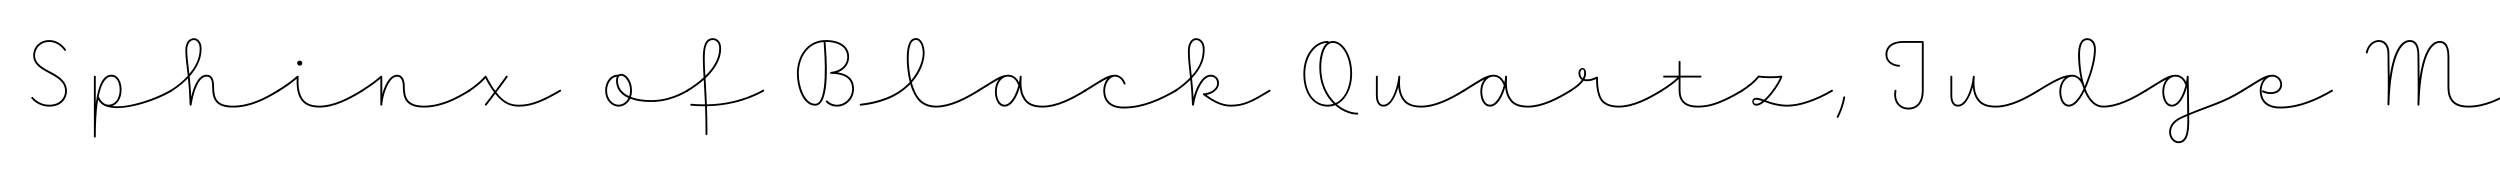 <svg width="4000" height="270" viewBox="0 0 4000 270" fill="none" xmlns="http://www.w3.org/2000/svg">
<g clip-path="url(#clip0_105_248)">
<path d="M3785.34 83.724C3787.59 72.924 3795.54 64.074 3806.34 64.074C3814.74 64.074 3822.99 70.374 3822.99 85.524C3822.99 100.074 3823.29 110.574 3823.44 123.174C3829.59 79.674 3842.49 64.074 3855.54 64.074C3868.29 64.074 3870.99 76.374 3870.99 90.474C3870.99 101.724 3871.14 113.574 3871.29 125.424C3877.29 81.174 3890.49 65.574 3903.54 65.574C3916.29 65.574 3918.99 78.174 3918.99 91.974V139.374C3918.99 159.324 3927.99 169.074 3949.44 169.074C3975.69 169.074 4000.44 156.624 4021.14 143.724C4022.79 142.824 4024.29 145.374 4022.64 146.424C4001.64 159.324 3976.89 172.074 3949.44 172.074C3927.39 172.074 3915.99 162.324 3915.99 139.374V91.974C3915.99 79.374 3913.74 68.574 3903.54 68.574C3890.49 68.574 3873.39 89.874 3870.99 167.574C3870.99 169.524 3867.99 169.524 3867.99 167.574C3868.74 142.674 3867.99 115.374 3867.99 90.474C3867.99 77.574 3865.74 67.074 3855.54 67.074C3842.49 67.074 3825.39 89.124 3822.99 167.274C3822.99 169.224 3819.99 169.074 3819.99 167.274C3821.19 125.874 3819.99 113.424 3819.99 85.524C3819.99 73.374 3813.84 67.074 3806.34 67.074C3796.89 67.074 3790.14 75.024 3788.34 84.324C3787.89 86.274 3785.04 85.674 3785.34 83.724Z" fill="black"/>
<path d="M3587.21 143.724C3612.26 128.574 3623.36 119.574 3635.66 119.574C3644.51 119.574 3651.41 126.774 3651.41 135.324C3651.41 142.074 3646.61 150.474 3633.11 150.474C3627.41 150.474 3622.61 148.824 3619.76 147.474C3617.96 146.724 3619.31 144.024 3620.96 144.774C3623.51 145.824 3628.01 147.474 3633.11 147.474C3643.91 147.474 3648.41 141.174 3648.41 135.324C3648.41 128.274 3642.71 122.574 3635.66 122.574H3635.51C3625.01 122.724 3618.56 134.424 3618.56 145.074C3618.56 157.674 3625.31 170.574 3648.41 170.574C3679.46 170.574 3707.81 156.774 3730.61 143.724C3732.41 142.824 3733.76 145.374 3732.11 146.424C3709.31 159.474 3680.36 173.574 3648.41 173.574C3622.46 173.574 3615.56 158.574 3615.56 145.074C3615.56 138.024 3618.11 131.274 3622.01 126.474C3614.21 130.374 3604.01 137.124 3588.71 146.424C3587.06 147.324 3585.56 144.774 3587.21 143.724Z" fill="black"/>
<path d="M3432.37 143.724C3457.42 128.424 3468.82 119.574 3480.82 119.574C3488.62 119.574 3494.62 124.524 3497.77 131.124C3498.37 128.124 3498.67 125.274 3498.82 122.574C3498.82 120.624 3501.82 120.474 3501.82 122.574C3502.12 146.424 3502.57 163.524 3502.72 181.074C3533.77 168.024 3557.32 162.474 3587.17 143.724C3588.67 142.824 3590.47 145.224 3588.82 146.424C3558.22 165.624 3533.17 171.474 3502.72 184.224C3502.87 202.674 3503.77 229.074 3485.62 229.074C3478.12 229.074 3470.62 221.724 3470.62 211.374C3470.62 200.574 3477.82 192.174 3489.52 186.774C3492.97 185.124 3496.27 183.624 3499.57 182.274C3499.57 181.974 3499.57 181.674 3499.57 181.374C3499.57 168.024 3499.27 154.974 3499.12 139.374C3495.07 154.524 3486.82 170.574 3474.97 170.574C3464.77 170.574 3459.67 158.574 3459.67 146.424C3459.67 138.924 3461.92 132.024 3465.97 127.074C3458.02 131.124 3448.12 137.724 3433.87 146.424C3432.37 147.324 3430.57 144.924 3432.37 143.724ZM3462.67 146.424C3462.67 157.824 3467.47 167.574 3474.97 167.574C3485.32 167.574 3493.27 151.374 3496.87 135.774C3496.57 135.624 3496.27 135.324 3496.12 134.874C3493.57 127.674 3488.32 122.574 3480.82 122.574C3470.32 122.574 3462.67 133.074 3462.67 146.424ZM3473.62 211.374C3473.62 219.474 3479.47 226.074 3485.62 226.074C3500.47 226.074 3499.87 201.624 3499.72 185.574C3496.87 186.624 3494.02 187.974 3491.17 189.324C3479.47 194.574 3473.62 202.224 3473.62 211.374Z" fill="black"/>
<path d="M3433.8 146.424C3412.5 159.474 3388.05 172.074 3365.1 172.074C3353.85 172.074 3345.45 164.724 3339.45 154.674C3337.95 151.974 3336.45 148.974 3335.1 145.824C3332.4 151.224 3329.55 156.174 3326.4 160.074C3321.45 166.524 3315.9 170.574 3310.2 170.574C3300 170.574 3294.9 158.574 3294.9 146.424C3294.9 137.424 3298.5 129.324 3304.05 124.374C3294.45 127.224 3282.15 133.824 3261.9 146.274C3260.4 147.324 3258.75 144.924 3260.4 143.874C3289.8 125.424 3302.85 119.574 3316.05 119.574C3320.25 119.574 3325.05 121.674 3329.1 126.174C3326.1 112.674 3324.9 98.574 3324.9 88.374C3324.9 75.624 3327.45 61.074 3339.9 61.074C3346.5 61.074 3353.4 66.624 3353.4 78.624C3353.4 94.074 3348.45 112.974 3341.1 132.024C3339.75 135.474 3338.4 138.924 3336.9 142.074C3338.4 146.124 3340.05 149.724 3342.15 153.174C3347.85 162.774 3355.35 169.074 3365.1 169.074C3387.15 169.074 3411 156.774 3432.3 143.724C3433.95 142.824 3435.45 145.374 3433.8 146.424ZM3335.1 137.274C3335.25 137.574 3335.4 137.874 3335.4 138.024C3336.45 135.774 3337.35 133.374 3338.4 130.824C3345.6 112.224 3350.4 93.474 3350.4 78.624C3350.4 68.574 3344.7 64.074 3339.9 64.074C3329.7 64.074 3328.05 77.274 3328.05 88.224C3328.05 102.474 3329.85 120.474 3334.8 136.074C3334.95 136.524 3335.1 136.824 3335.1 137.274ZM3332.4 138.174C3328.5 126.474 3321.15 122.574 3316.05 122.574C3304.8 122.574 3297.9 134.724 3297.9 146.424C3297.9 157.824 3302.55 167.574 3310.2 167.574C3314.55 167.574 3319.35 164.124 3324 158.274C3327.6 153.774 3330.75 148.224 3333.6 141.924C3333.15 140.724 3332.85 139.524 3332.4 138.324V138.174Z" fill="black"/>
<path d="M3123.62 122.574V152.274C3123.62 162.474 3126.93 167.574 3132.62 167.574C3137.43 167.574 3141.63 164.274 3145.23 158.724C3151.23 149.424 3155.42 134.574 3156.62 122.424C3156.62 122.124 3156.78 121.824 3156.93 121.674C3157.68 120.624 3159.78 121.074 3159.62 122.724C3157.83 141.474 3161.12 153.924 3168.62 161.274C3173.87 166.374 3181.08 169.074 3193.23 169.074C3215.13 169.074 3239.13 156.774 3260.43 143.724C3262.08 142.824 3263.58 145.374 3261.93 146.424C3240.63 159.474 3216.33 172.074 3193.23 172.074C3181.38 172.074 3172.37 169.374 3166.52 163.524C3160.97 157.974 3157.53 150.024 3156.48 139.374C3154.38 147.174 3151.37 154.524 3147.62 160.224C3143.88 166.224 3138.92 170.574 3132.62 170.574C3124.82 170.574 3120.62 163.674 3120.62 152.274V122.574C3120.62 120.624 3123.62 120.624 3123.62 122.574Z" fill="black"/>
<path d="M3038.33 106.824C3026.48 105.924 3016.73 99.024 3016.73 87.324C3016.73 73.974 3027.23 65.574 3045.38 65.574H3076.43C3077.18 65.574 3077.93 66.324 3077.93 67.074V145.074C3077.93 164.424 3068.33 175.224 3053.48 175.224C3037.13 175.224 3028.28 161.724 3031.28 144.774C3031.73 142.824 3034.58 143.424 3034.28 145.374C3031.28 161.874 3040.28 172.224 3053.48 172.224C3066.83 172.224 3074.93 162.774 3074.93 145.074V68.574H3045.38C3028.43 68.574 3019.73 75.924 3019.73 87.324C3019.73 97.524 3028.13 103.074 3038.63 103.824C3040.58 103.974 3040.28 106.974 3038.33 106.824Z" fill="black"/>
<path d="M2938.92 186.476C2944.02 176.126 2947.92 164.576 2949.27 155.426C2949.57 153.476 2952.57 153.926 2952.27 155.726C2950.92 165.476 2946.72 177.326 2941.62 187.676C2940.72 189.476 2938.02 188.126 2938.92 186.476Z" fill="black"/>
<path d="M2786.37 143.875C2797.92 136.075 2806.77 129.025 2812.02 122.125C2812.77 121.075 2813.07 120.775 2814.42 121.075C2823.27 122.275 2841.27 122.575 2849.97 121.075C2851.17 120.925 2852.07 121.975 2851.62 123.025C2849.22 130.975 2837.52 149.575 2825.67 160.675C2826.87 161.125 2828.22 161.575 2829.72 162.175C2834.82 163.975 2846.67 167.575 2859.72 167.575C2878.92 167.575 2904.12 159.175 2930.52 143.725C2932.17 142.825 2933.67 145.375 2932.02 146.425C2905.32 161.875 2879.82 170.575 2859.72 170.575C2846.22 170.575 2834.22 167.125 2828.52 164.875C2826.72 164.125 2824.92 163.525 2823.12 162.925C2818.62 166.675 2814.12 169.075 2810.22 169.075C2806.02 169.075 2803.77 166.075 2803.62 162.775C2803.47 159.175 2806.02 156.475 2809.92 156.475C2813.22 156.475 2817.12 157.525 2822.52 159.475C2832.87 150.325 2844.12 133.675 2848.02 124.375C2839.62 125.425 2822.52 125.275 2814.27 124.075C2808.42 131.575 2799.42 138.775 2788.17 146.275C2786.52 147.475 2784.87 144.925 2786.37 143.875ZM2805.87 162.775C2805.87 165.175 2807.97 166.075 2810.22 166.075C2813.07 166.075 2816.37 164.425 2819.82 161.725C2815.62 160.375 2812.02 159.475 2809.92 159.475C2807.37 159.475 2805.87 160.525 2805.87 162.775Z" fill="black"/>
<path d="M2657.32 143.727C2667.82 137.427 2678.32 129.477 2683.87 124.077H2662.42C2660.47 124.077 2660.47 121.077 2662.42 121.077H2685.82V98.877C2685.82 96.927 2688.82 96.927 2688.82 98.877V121.077H2720.92C2722.87 121.077 2722.87 124.077 2720.92 124.077H2688.82V144.777C2688.82 160.827 2697.37 169.077 2715.82 169.077C2731.12 169.077 2748.07 166.677 2786.47 143.727C2788.27 142.677 2789.62 145.377 2787.97 146.427C2749.57 169.377 2731.72 172.077 2715.82 172.077C2695.57 172.077 2685.82 162.327 2685.82 144.777V126.477C2680.12 132.027 2669.32 139.977 2658.82 146.427C2657.17 147.327 2655.52 144.927 2657.32 143.727Z" fill="black"/>
<path d="M2512.01 143.877C2521.46 137.877 2527.46 132.627 2530.91 127.827C2527.16 125.577 2525.51 121.527 2525.51 117.177C2525.51 112.377 2528.66 108.777 2531.81 108.777C2535.41 108.777 2537.66 111.777 2537.66 117.477C2537.66 120.477 2536.91 123.477 2535.26 126.477C2536.46 126.777 2537.66 126.927 2539.16 126.927C2545.46 126.927 2550.41 124.827 2554.46 122.727C2555.66 122.127 2556.71 123.177 2556.71 124.227C2556.56 138.777 2558.66 154.377 2565.56 161.277C2570.81 166.377 2578.61 169.077 2590.16 169.077C2612.06 169.077 2636.06 156.777 2657.36 143.727C2659.01 142.827 2660.51 145.377 2658.86 146.427C2637.56 159.477 2613.26 172.077 2590.16 172.077C2578.31 172.077 2569.46 169.227 2563.46 163.377C2556.26 156.177 2553.71 141.177 2553.71 126.477C2549.81 128.277 2545.01 129.927 2539.16 129.927C2537.06 129.927 2535.26 129.627 2533.61 129.177C2530.01 134.577 2523.41 140.127 2513.51 146.277C2511.86 147.327 2510.36 144.777 2512.01 143.877ZM2528.51 117.177C2528.51 120.627 2529.71 123.627 2532.41 125.277C2534.06 122.577 2534.66 119.877 2534.66 117.477C2534.66 112.977 2533.76 111.027 2531.81 111.027C2530.31 111.027 2528.51 113.727 2528.51 117.177Z" fill="black"/>
<path d="M2341.21 143.724C2366.26 128.574 2377.06 119.574 2389.66 119.574C2397.76 119.574 2403.91 124.824 2407.06 131.874C2407.66 128.574 2408.11 125.424 2408.26 122.424C2408.41 120.474 2411.41 120.624 2411.26 122.574C2410.66 134.874 2409.91 150.174 2420.26 161.274C2425.21 166.524 2433.76 169.074 2444.86 169.074C2466.76 169.074 2490.76 156.774 2512.06 143.724C2513.86 142.824 2515.21 145.374 2513.56 146.424C2492.26 159.474 2467.96 172.074 2444.86 172.074C2433.01 172.074 2424.01 169.524 2418.01 163.374C2411.56 156.324 2409.01 148.074 2408.26 139.824C2404.06 154.824 2395.81 170.574 2383.81 170.574C2373.61 170.574 2368.51 158.574 2368.51 146.424C2368.51 138.624 2370.91 131.874 2374.81 127.074C2367.16 130.974 2357.26 137.574 2342.71 146.424C2340.91 147.474 2339.56 144.774 2341.21 143.724ZM2371.51 146.424C2371.51 157.824 2376.31 167.574 2383.81 167.574C2394.01 167.574 2402.26 151.524 2406.16 135.924C2405.71 135.774 2405.26 135.474 2405.11 134.874C2402.41 127.674 2397.31 122.574 2389.66 122.574C2378.41 122.574 2371.51 134.124 2371.51 146.424Z" fill="black"/>
<path d="M2204.44 122.574V152.274C2204.44 162.474 2207.74 167.574 2213.44 167.574C2218.24 167.574 2222.44 164.274 2226.04 158.724C2232.04 149.424 2236.24 134.574 2237.44 122.424C2237.44 122.124 2237.59 121.824 2237.74 121.674C2238.49 120.624 2240.59 121.074 2240.44 122.724C2238.64 141.474 2241.94 153.924 2249.44 161.274C2254.69 166.374 2261.89 169.074 2274.04 169.074C2295.94 169.074 2319.94 156.774 2341.24 143.724C2342.89 142.824 2344.39 145.374 2342.74 146.424C2321.44 159.474 2297.14 172.074 2274.04 172.074C2262.19 172.074 2253.19 169.374 2247.34 163.524C2241.79 157.974 2238.34 150.024 2237.29 139.374C2235.19 147.174 2232.19 154.524 2228.44 160.224C2224.69 166.224 2219.74 170.574 2213.44 170.574C2205.64 170.574 2201.44 163.674 2201.44 152.274V122.574C2201.44 120.624 2204.44 120.624 2204.44 122.574Z" fill="black"/>
<path d="M2171.78 180.324C2173.73 180.324 2173.73 183.324 2171.78 183.324C2162.18 183.324 2152.58 179.724 2144.48 174.624C2141.63 172.824 2138.93 170.724 2136.23 168.324C2132.48 169.824 2128.58 170.574 2124.38 170.574C2103.08 170.574 2085.38 151.974 2085.38 118.074C2085.38 102.474 2090.03 88.674 2097.68 79.524C2104.28 71.124 2113.88 65.574 2124.53 65.574C2125.43 65.574 2126.03 66.324 2126.03 67.074C2127.98 66.024 2130.23 65.574 2132.63 65.574C2148.38 65.574 2163.38 87.474 2163.38 118.074C2163.38 140.724 2153.78 159.324 2139.23 166.974C2141.48 168.924 2143.73 170.574 2146.13 172.074C2153.78 176.874 2162.78 180.324 2171.78 180.324ZM2113.88 108.024C2113.88 133.674 2123.93 152.724 2136.83 164.874C2150.93 158.274 2160.38 140.574 2160.38 118.074C2160.38 88.674 2145.98 68.574 2132.63 68.574C2118.08 68.574 2113.88 93.024 2113.88 108.024ZM2088.38 118.074C2088.38 147.624 2102.33 167.574 2124.38 167.574C2127.68 167.574 2130.83 166.974 2133.68 166.074C2120.78 153.474 2110.88 133.824 2110.88 108.024C2110.88 94.224 2113.73 75.774 2123.33 68.574C2114.48 69.024 2106.53 73.374 2100.53 80.874C2093.18 89.724 2088.38 102.774 2088.38 118.074Z" fill="black"/>
<path d="M1880.07 143.874C1890.27 136.974 1898.07 130.374 1904.07 124.074C1902.42 107.724 1900.62 95.424 1900.62 82.374C1900.62 68.424 1906.47 61.074 1913.97 61.074C1920.57 61.074 1927.47 66.924 1927.47 78.924C1927.47 90.324 1925.07 106.224 1907.22 125.124C1908.12 133.974 1909.02 143.874 1909.62 155.724C1914.42 138.174 1923.87 119.574 1937.07 119.574C1943.82 119.574 1950.42 124.524 1950.42 133.224C1950.42 142.524 1940.82 150.324 1930.32 151.974C1935.27 155.424 1940.82 159.174 1946.82 162.024C1953.57 165.324 1960.92 167.574 1968.87 167.574C1990.32 167.574 2002.47 160.824 2030.67 143.724C2032.32 142.824 2033.82 145.374 2032.17 146.424C2004.27 163.224 1990.92 170.574 1968.87 170.574C1960.32 170.574 1952.52 168.024 1945.62 164.724C1937.97 161.124 1931.07 156.174 1925.07 151.974C1923.87 151.224 1924.47 149.274 1925.97 149.274C1935.42 149.124 1947.42 142.974 1947.42 133.224C1947.42 126.324 1942.32 122.574 1937.07 122.574C1923.87 122.574 1913.22 147.924 1910.22 167.874C1909.92 169.524 1907.22 169.374 1907.22 167.574C1906.62 151.674 1905.57 138.924 1904.52 127.974C1898.52 133.824 1891.17 139.974 1881.87 146.274C1880.22 147.474 1878.57 144.924 1880.07 143.874ZM1903.62 82.374C1903.62 94.374 1905.12 106.074 1906.77 121.224C1922.67 103.674 1924.47 89.424 1924.47 78.924C1924.47 69.174 1919.22 64.074 1913.97 64.074C1908.72 64.074 1903.62 69.774 1903.62 82.374Z" fill="black"/>
<path d="M1735.35 143.724C1760.4 128.574 1771.2 119.574 1783.8 119.574C1787.4 119.574 1792.05 121.074 1795.8 125.124C1797.75 127.074 1799.55 129.774 1800.75 133.224C1801.5 135.174 1798.65 136.074 1798.05 134.424C1796.7 131.124 1795.2 128.724 1793.55 126.924C1790.4 123.474 1786.8 122.574 1783.8 122.574C1775.4 122.574 1768.2 133.674 1768.2 145.074C1768.2 157.524 1774.35 170.574 1798.05 170.574C1829.1 170.574 1857.6 156.774 1880.25 143.724C1882.05 142.824 1883.4 145.374 1881.75 146.424C1858.8 159.474 1830 173.574 1798.05 173.574C1772.25 173.574 1765.2 158.724 1765.2 145.074C1765.2 137.574 1767.75 130.524 1771.8 125.724C1763.55 129.474 1753.2 136.374 1736.85 146.424C1735.35 147.324 1733.55 144.924 1735.35 143.724Z" fill="black"/>
<path d="M1564.55 143.724C1589.6 128.574 1600.4 119.574 1613 119.574C1621.1 119.574 1627.25 124.824 1630.4 131.874C1631 128.574 1631.45 125.424 1631.6 122.424C1631.75 120.474 1634.75 120.624 1634.6 122.574C1634 134.874 1633.25 150.174 1643.6 161.274C1648.55 166.524 1657.1 169.074 1668.2 169.074C1690.1 169.074 1714.1 156.774 1735.4 143.724C1737.2 142.824 1738.55 145.374 1736.9 146.424C1715.6 159.474 1691.3 172.074 1668.2 172.074C1656.35 172.074 1647.35 169.524 1641.35 163.374C1634.9 156.324 1632.35 148.074 1631.6 139.824C1627.4 154.824 1619.15 170.574 1607.15 170.574C1596.95 170.574 1591.85 158.574 1591.85 146.424C1591.85 138.624 1594.25 131.874 1598.15 127.074C1590.5 130.974 1580.6 137.574 1566.05 146.424C1564.25 147.474 1562.9 144.774 1564.55 143.724ZM1594.85 146.424C1594.85 157.824 1599.65 167.574 1607.15 167.574C1617.35 167.574 1625.6 151.524 1629.5 135.924C1629.05 135.774 1628.6 135.474 1628.45 134.874C1625.75 127.674 1620.65 122.574 1613 122.574C1601.75 122.574 1594.85 134.124 1594.85 146.424Z" fill="black"/>
<path d="M1376.77 166.076C1404.07 162.926 1434.67 154.076 1455.52 131.276C1452.07 117.926 1450.87 103.826 1450.87 93.926C1450.87 81.026 1452.37 60.926 1465.42 60.926C1475.77 60.926 1479.37 75.626 1479.37 84.776C1479.37 97.226 1473.82 113.426 1462.27 127.976C1461.22 129.326 1460.02 130.676 1458.97 132.026C1462.42 144.926 1467.97 156.776 1476.52 162.776C1481.92 166.676 1488.52 169.076 1497.52 169.076C1519.42 169.076 1543.42 156.776 1564.72 143.726C1566.52 142.676 1567.87 145.376 1566.22 146.426C1544.92 159.476 1520.62 172.076 1497.52 172.076C1488.22 172.076 1480.72 169.526 1474.72 165.476C1466.02 159.026 1460.17 147.476 1456.42 134.726C1435.27 157.076 1404.22 166.376 1377.07 169.076C1375.42 169.226 1374.67 166.376 1376.77 166.076ZM1453.87 93.926C1453.87 103.226 1455.07 116.126 1457.92 128.426C1458.67 127.526 1459.42 126.776 1460.02 125.876C1471.12 111.626 1476.37 96.476 1476.37 84.776C1476.37 76.076 1473.22 63.926 1465.42 63.926C1454.77 63.926 1453.87 83.726 1453.87 93.926Z" fill="black"/>
<path d="M1366.38 142.224C1366.38 158.874 1353.18 170.574 1339.38 170.574C1332.03 170.574 1325.88 167.874 1321.68 163.374C1320.18 162.024 1322.28 159.774 1323.78 161.274C1327.53 165.024 1332.93 167.574 1339.38 167.574C1350.93 167.574 1363.38 157.524 1363.38 142.224C1363.38 124.374 1349.43 118.224 1329.93 118.074C1329.63 118.074 1329.33 118.074 1329.18 117.924C1329.03 117.924 1329.03 117.924 1328.88 117.774C1327.53 117.174 1327.98 115.074 1329.63 115.074C1344.03 113.574 1355.58 105.174 1355.58 91.074C1355.58 77.124 1344.03 67.074 1321.08 67.074H1320.78C1322.58 90.774 1329.18 169.074 1304.28 169.074C1284.33 169.074 1275.03 138.624 1275.03 117.924C1275.03 90.174 1291.38 64.074 1321.08 64.074C1345.53 64.074 1358.58 75.324 1358.58 91.074C1358.58 103.074 1350.93 111.774 1340.28 115.824C1355.58 118.074 1366.38 125.724 1366.38 142.224ZM1278.03 117.924C1278.03 139.224 1287.93 166.074 1304.28 166.074C1325.28 166.074 1319.28 87.024 1317.78 67.224C1292.28 69.024 1278.03 92.124 1278.03 117.924Z" fill="black"/>
<path d="M1106.08 166.074C1112.83 166.674 1120.18 167.124 1127.98 166.974C1127.38 151.974 1126.63 139.074 1126.03 127.824C1118.98 133.974 1110.58 140.274 1100.38 146.424C1098.43 147.474 1097.08 144.924 1098.88 143.724C1109.83 137.124 1118.68 130.524 1125.73 123.924C1125.13 111.924 1124.53 101.874 1124.53 93.324C1124.53 78.174 1126.63 61.074 1140.43 61.074C1147.48 61.074 1153.78 66.324 1153.78 77.574C1153.78 90.324 1148.53 104.424 1134.88 119.124C1132.93 121.224 1130.98 123.174 1128.88 125.274C1129.48 136.974 1130.38 150.624 1130.98 166.974C1157.98 166.524 1189.63 160.824 1220.38 143.724C1222.33 142.674 1223.83 145.374 1221.88 146.424C1190.53 163.824 1157.98 169.374 1131.13 169.974C1131.58 183.024 1131.88 197.724 1131.88 214.674C1131.88 216.624 1128.88 216.624 1128.88 214.674C1128.88 198.024 1128.58 183.174 1128.13 169.974C1120.03 170.124 1112.53 169.674 1105.78 169.074C1103.83 168.924 1104.13 165.924 1106.08 166.074ZM1127.53 93.924C1127.53 102.024 1127.98 110.874 1128.58 121.224C1130.08 119.874 1131.43 118.524 1132.63 117.174C1145.68 102.624 1150.78 89.424 1150.78 77.424C1150.78 69.024 1146.58 64.074 1140.43 64.074C1128.28 64.074 1127.53 81.624 1127.53 93.924Z" fill="black"/>
<path d="M1042.38 163.224C1029.48 163.224 1017.78 161.574 1008.33 157.974C1004.43 165.774 997.377 170.574 989.727 170.574C978.477 170.574 968.277 160.074 968.277 145.074C968.277 129.024 978.477 118.824 989.277 119.574C990.627 118.524 992.277 118.074 993.927 118.074C1001.58 118.074 1011.18 128.574 1011.18 145.074C1011.18 148.674 1010.58 152.124 1009.53 155.124C1018.38 158.574 1029.48 160.224 1042.38 160.224C1059.48 160.224 1079.13 155.424 1098.93 143.724C1100.58 142.824 1102.08 145.374 1100.43 146.424C1080.33 158.124 1060.08 163.224 1042.38 163.224ZM988.677 128.724C988.677 140.424 995.427 148.824 1006.68 153.924C1007.58 151.224 1008.18 148.224 1008.18 145.074C1008.18 130.224 999.327 121.074 993.927 121.074C990.927 121.074 988.677 123.324 988.677 128.724ZM971.277 145.074C971.277 157.374 979.377 167.574 989.727 167.574C996.477 167.574 1002.33 163.224 1005.48 156.774C993.327 151.374 985.677 142.224 985.677 128.724C985.677 126.324 986.127 124.224 986.877 122.574C978.477 123.624 971.277 132.474 971.277 145.074Z" fill="black"/>
<path d="M749.801 143.877C761.951 135.627 771.251 127.227 775.751 121.677C776.501 120.777 777.851 120.927 778.301 121.977C783.251 131.577 787.901 139.227 792.401 145.227C798.251 137.427 804.101 129.477 809.651 121.677C810.701 120.177 813.251 121.827 812.051 123.477C806.351 131.577 800.351 139.677 794.201 147.777C807.701 165.177 818.801 167.577 830.801 167.577C850.601 167.577 869.051 159.177 895.601 143.727C897.251 142.827 898.751 145.377 897.101 146.427C870.551 161.877 851.501 170.577 830.801 170.577C818.501 170.577 806.051 167.577 792.401 150.177C787.751 156.327 783.101 162.477 778.451 168.477C777.251 169.977 774.851 168.177 776.051 166.677C780.851 160.377 785.801 154.077 790.451 147.777C786.101 141.927 781.451 134.577 776.651 125.277C771.551 131.127 762.701 138.777 751.601 146.277C749.951 147.477 748.301 144.927 749.801 143.877Z" fill="black"/>
<path d="M578.564 143.724C589.514 136.674 599.414 130.074 609.014 121.524C610.064 120.474 611.564 121.224 611.564 122.574C611.564 124.374 611.714 138.174 611.714 150.174C614.414 139.974 618.764 130.524 624.464 124.824C627.464 121.674 631.364 119.574 635.564 119.574C643.064 119.574 647.714 126.924 647.564 138.174C647.564 147.774 648.914 155.124 652.364 159.624C656.714 165.624 664.664 169.074 678.314 169.074C704.864 169.074 728.714 156.774 750.014 143.724C751.664 142.824 753.164 145.374 751.514 146.424C730.214 159.474 705.764 172.074 678.314 172.074C664.364 172.074 655.064 168.624 649.814 161.424C645.764 155.874 644.564 147.924 644.564 138.174C644.564 127.824 640.664 122.574 635.564 122.574C632.264 122.574 629.414 124.074 626.714 126.774C618.914 134.724 612.614 153.174 611.564 167.724C611.414 169.674 608.564 169.374 608.564 167.424C608.714 164.274 608.714 135.774 608.564 125.874C599.714 133.524 590.114 139.974 580.064 146.424C578.264 147.474 576.914 144.774 578.564 143.724Z" fill="black"/>
<path d="M479.631 96.926C481.881 96.926 483.681 98.876 483.681 100.976C483.681 103.226 481.731 105.026 479.631 105.026C477.381 105.026 475.431 103.376 475.431 100.976C475.431 98.726 477.381 96.926 479.631 96.926ZM477.831 122.576C477.081 133.676 477.231 151.676 486.831 161.126C492.081 166.376 499.881 169.076 511.431 169.076C533.331 169.076 557.331 156.776 578.631 143.726C580.431 142.676 581.781 145.376 580.131 146.426C558.831 159.476 534.531 172.076 511.431 172.076C499.581 172.076 490.581 169.226 484.731 163.226C475.281 154.226 474.231 137.576 474.681 126.026C467.031 132.626 456.681 139.976 446.031 146.426C444.381 147.326 442.881 144.776 444.531 143.726C456.381 136.526 467.481 128.426 475.281 121.526C476.031 120.626 477.831 121.076 477.831 122.576Z" fill="black"/>
<path d="M273.144 143.874C284.994 136.224 293.844 128.724 300.444 121.224C298.494 103.524 296.544 92.874 296.544 80.274C296.544 67.524 303.144 61.074 310.344 61.074C316.044 61.074 322.494 66.474 322.494 77.724C322.494 88.524 319.794 102.324 305.544 119.724C304.794 120.624 304.194 121.374 303.444 122.124C304.344 130.974 305.244 141.474 305.994 154.824C309.894 138.174 317.244 119.574 330.444 119.574C339.594 119.574 342.444 127.524 342.444 138.324C342.444 148.824 343.944 156.324 348.144 161.274C352.494 166.374 360.294 169.074 372.894 169.074C399.444 169.074 423.294 156.774 444.594 143.724C446.394 142.674 447.744 145.374 446.094 146.424C424.794 159.474 400.344 172.074 372.894 172.074C359.994 172.074 351.144 169.374 345.744 163.074C340.944 157.374 339.444 149.124 339.444 138.624C339.444 127.824 336.894 122.574 330.444 122.574C317.094 122.574 309.444 148.824 306.444 167.724C306.144 169.674 303.444 169.374 303.444 167.574C302.844 149.574 301.944 136.074 300.744 125.124C294.144 132.174 285.594 139.374 274.644 146.274C272.694 147.474 271.194 144.924 273.144 143.874ZM299.544 79.974C299.544 91.824 301.344 101.874 302.994 118.074H303.144C317.094 101.124 319.494 88.074 319.494 77.724C319.494 68.724 314.844 64.074 310.344 64.074C303.894 64.074 299.544 70.524 299.544 79.974Z" fill="black"/>
<path d="M150.222 122.574C150.222 120.624 153.222 120.624 153.222 122.574V165.174C157.572 132.774 166.422 119.574 178.272 119.574C189.372 119.574 194.472 131.574 194.472 143.724C194.472 156.624 188.472 166.524 179.472 169.674C206.022 172.974 250.272 157.224 273.072 143.724C274.872 142.824 276.222 145.374 274.572 146.424C247.722 162.474 192.222 180.624 167.772 169.524C163.422 167.724 159.672 164.274 156.972 159.474C156.672 161.424 156.372 163.374 156.072 165.474C154.272 179.124 153.222 196.674 153.222 218.574C153.222 220.524 150.222 220.524 150.222 218.574V122.574ZM158.022 154.374C161.022 162.324 167.322 167.574 173.322 167.574C183.972 167.574 191.472 157.974 191.472 143.724C191.472 132.324 186.822 122.574 178.272 122.574C170.472 122.574 162.672 130.524 157.872 154.374H158.022Z" fill="black"/>
<path d="M102.934 80.724C97.234 72.624 88.534 67.074 78.484 67.074C66.634 67.074 56.134 75.624 56.134 88.674C56.134 95.724 59.284 100.374 64.384 104.724C74.584 113.274 91.684 118.074 101.134 129.324C104.734 133.524 107.134 138.924 107.134 145.674C107.134 157.824 98.284 170.574 78.934 170.574C70.684 170.574 64.684 168.624 57.484 163.974C54.934 162.324 52.534 160.074 50.284 157.374C49.234 156.174 51.334 153.924 52.684 155.574C54.634 157.974 56.734 159.924 59.284 161.574C65.584 165.774 71.284 167.574 78.934 167.574C95.884 167.574 104.134 156.624 104.134 145.674C104.134 139.524 102.034 135.024 98.734 131.124C90.334 121.074 73.234 116.124 62.584 107.124C57.034 102.474 53.134 96.624 53.134 88.674C53.134 74.124 64.834 64.074 78.484 64.074C89.434 64.074 99.034 70.074 105.334 78.924C106.534 80.574 103.984 82.224 102.934 80.724Z" fill="black"/>
</g>
<defs>
<clipPath id="clip0_105_248">
<rect width="4000" height="270" fill="white"/>
</clipPath>
</defs>
</svg>

